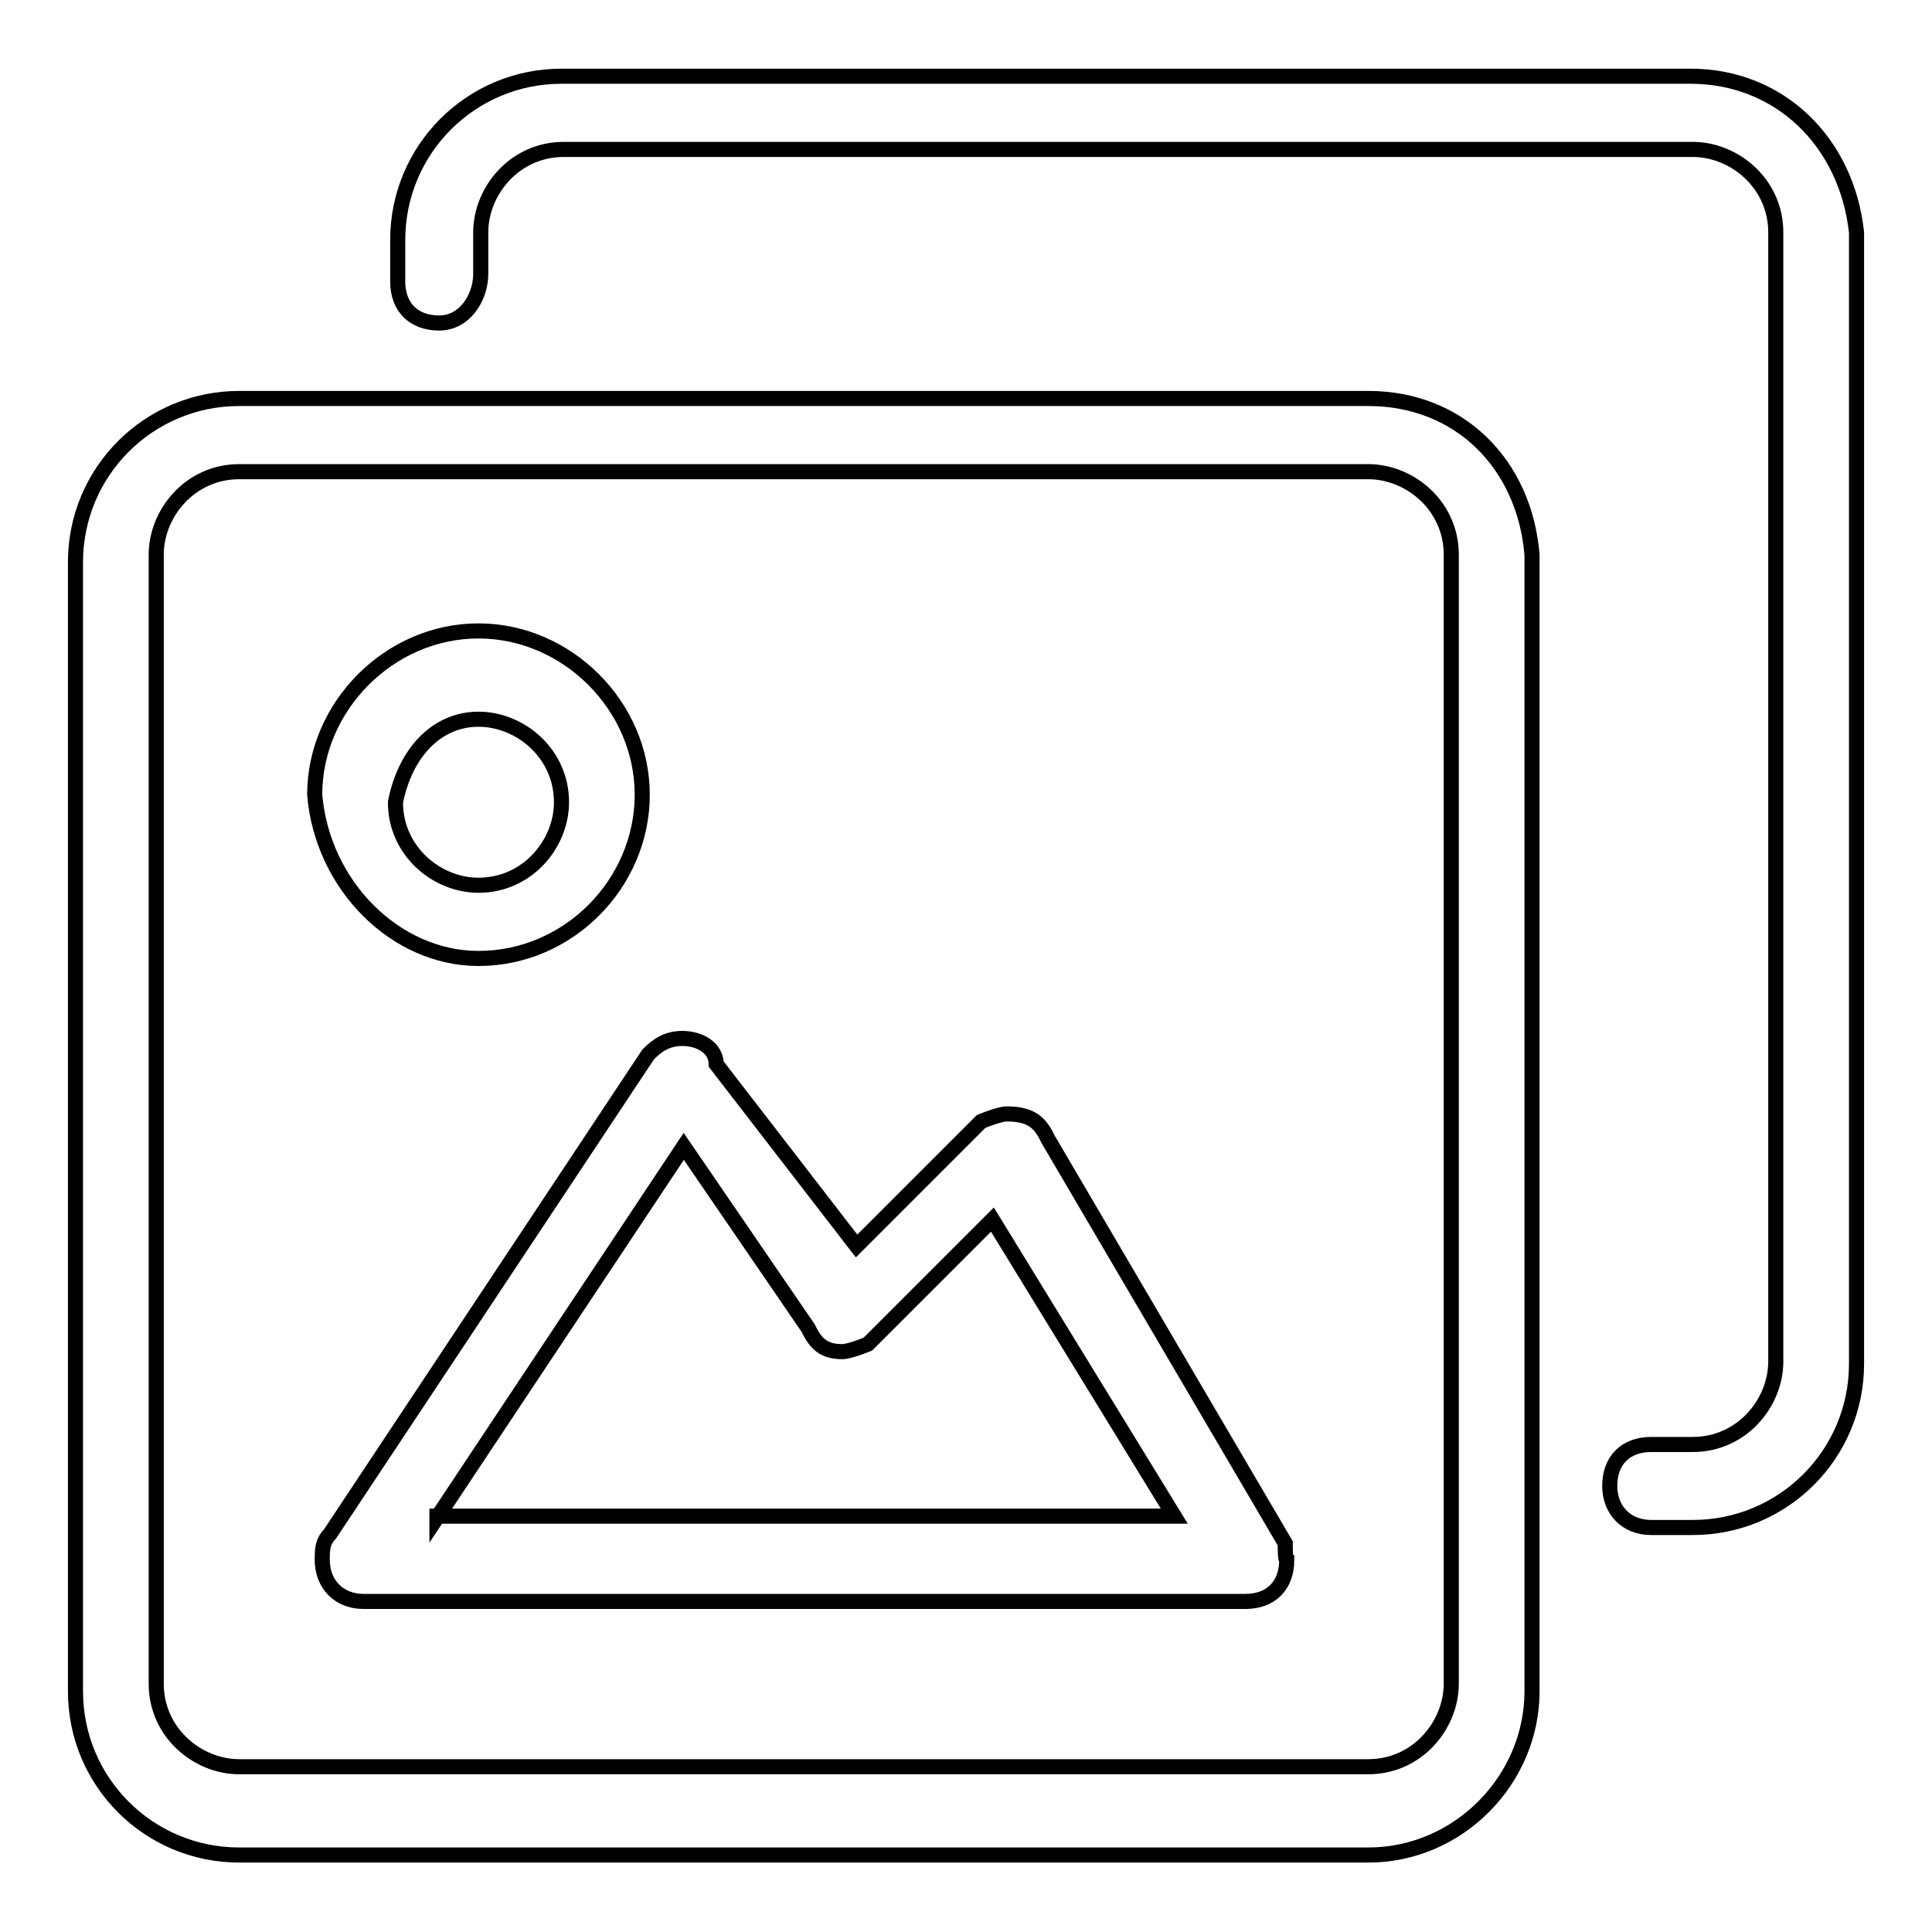 <?xml version="1.0" encoding="utf-8"?>
<!-- Svg Vector Icons : http://www.onlinewebfonts.com/icon -->
<!DOCTYPE svg PUBLIC "-//W3C//DTD SVG 1.1//EN" "http://www.w3.org/Graphics/SVG/1.1/DTD/svg11.dtd">
<svg version="1.1" xmlns="http://www.w3.org/2000/svg" xmlns:xlink="http://www.w3.org/1999/xlink" x="0px" y="0px" viewBox="0 0 256 256" enable-background="new 0 0 256 256" xml:space="preserve">
<g> <path stroke-width="2" fill-opacity="0" stroke="#000000"  d="M63.4,127c12,0,21.7-10,21.7-21.7c0-11.8-10-21.7-21.7-21.7c-11.8,0-21.7,10-21.7,21.7 C42.7,117.3,52.4,127,63.4,127z M63.4,95.3c5.5,0,11,4.5,11,11c0,5.5-4.5,11-11,11c-5.5,0-11-4.5-11-11 C53.7,99.7,57.9,95.3,63.4,95.3z M170.3,204.5L170.3,204.5L170.3,204.5L138.9,151l0,0c-1-2.1-2.1-3.4-5.5-3.4c-1,0-3.4,1-3.4,1 l-16.5,16.5l-18.6-24.1c0-2.1-2.1-3.4-4.5-3.4c-2.1,0-3.4,1-4.5,2.1l0,0l-42.2,63.6l0,0c-1,1-1,2.1-1,3.4c0,3.1,2.1,5.5,5.5,5.5 h116.8c3.4,0,5.5-2.1,5.5-5.5C170.3,206.6,170.3,205.5,170.3,204.5L170.3,204.5z M57.9,201.1l32.7-49.2l16.5,24.1 c1,2.1,2.1,3.1,4.5,3.1c1,0,3.4-1,3.4-1l16.5-16.5l24.1,39.3H57.9V201.1z M224,10.1H74.4c-12,0-21.7,9.7-21.7,21.7v5.5 c0,3.4,2.1,5.5,5.5,5.5c3.4,0,5.5-3.4,5.5-6.5v-5.5c0-5.5,4.5-11,11-11h149.6c5.5,0,11,4.5,11,11v149.6c0,5.5-4.5,11-11,11h-5.5 c-3.4,0-5.5,2.1-5.5,5.5c0,3.1,2.1,5.5,5.5,5.5h5.5c12,0,21.7-9.7,21.7-21.7V30.8C244.7,18.8,235.8,10.1,224,10.1z M181.3,52.8 H31.7c-12,0-21.7,9.7-21.7,21.7v149.6c0,12,9.7,21.7,21.7,21.7h149.6c12,0,21.7-10,21.7-21.7V73.5C202,61.5,193.4,52.8,181.3,52.8z  M192.3,223.1c0,5.5-4.5,11-11,11H31.7c-5.5,0-11-4.5-11-11V73.5c0-5.5,4.5-11,11-11h149.6c5.5,0,11,4.5,11,11V223.1z"/></g>
</svg>